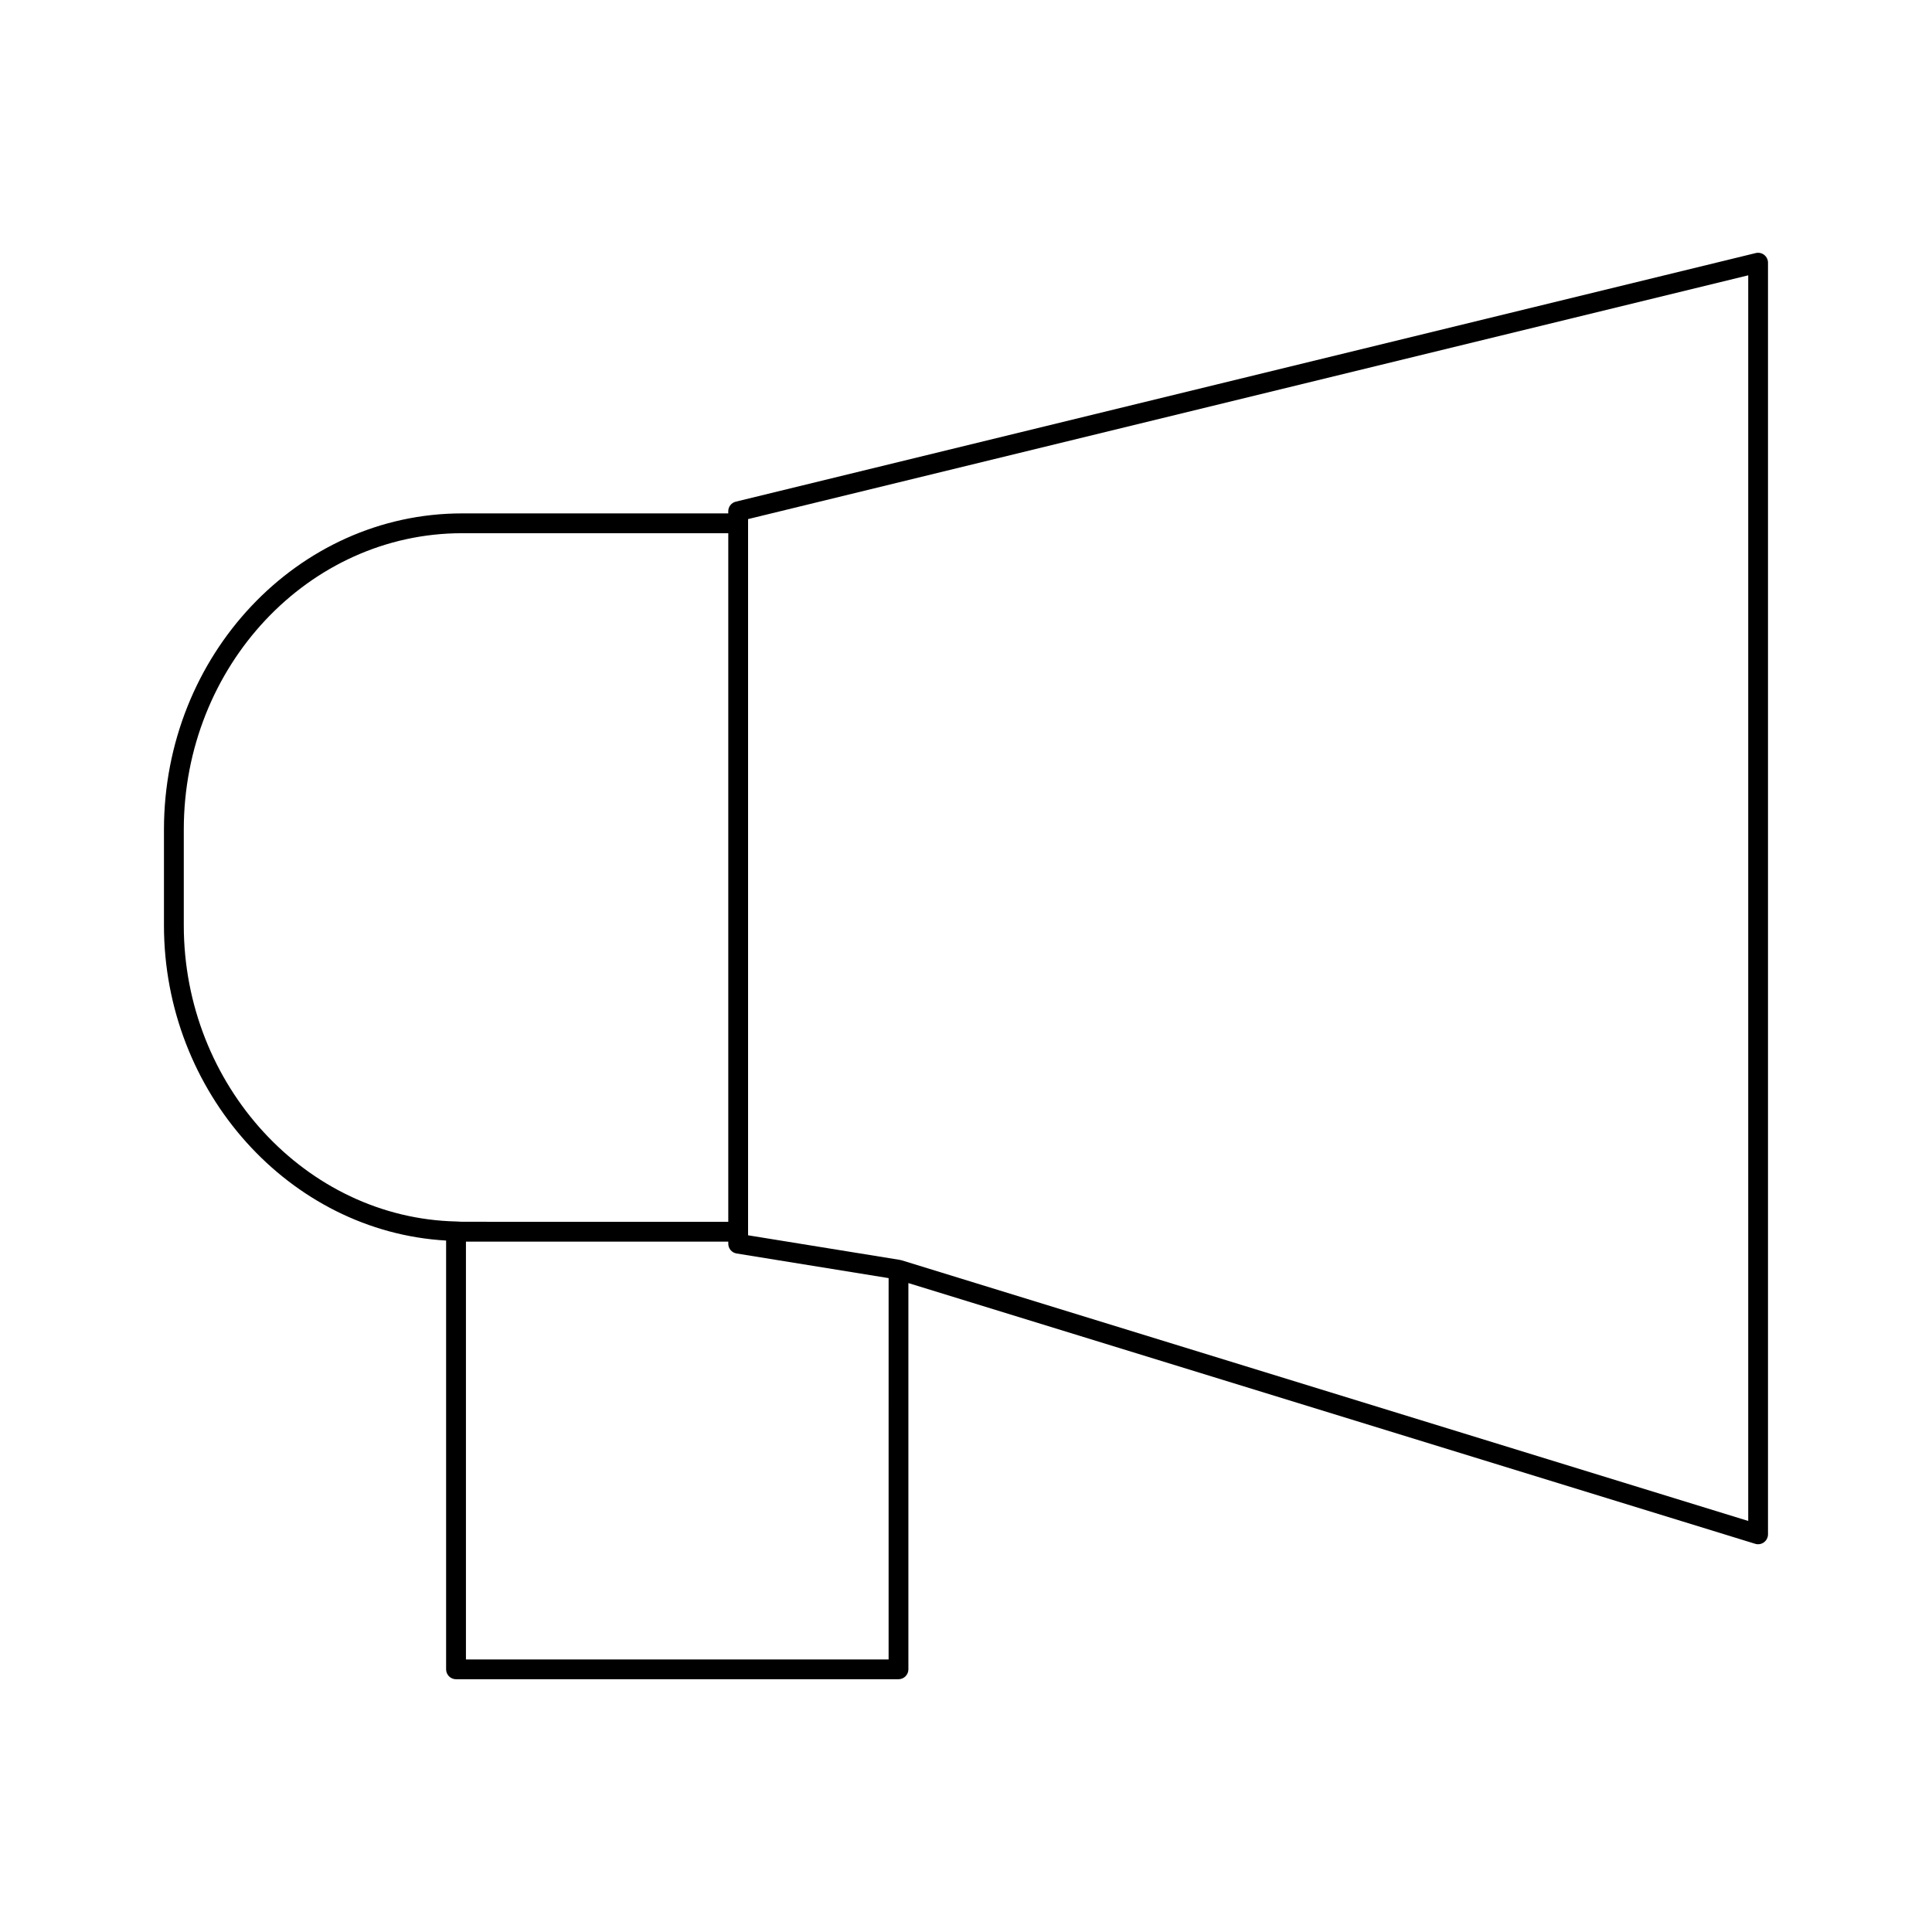 <?xml version="1.0" encoding="UTF-8"?>
<!-- Uploaded to: ICON Repo, www.iconrepo.com, Generator: ICON Repo Mixer Tools -->
<svg fill="#000000" width="800px" height="800px" version="1.1" viewBox="144 144 512 512" xmlns="http://www.w3.org/2000/svg">
 <path d="m611.54 211.55c-0.629-0.492-1.449-0.676-2.242-0.488l-270.3 65.883c-1.18 0.289-2.004 1.34-2.004 2.551v0.555l-70.551 0.004c-43.559 0-78.992 37.598-78.992 83.812v25.352c0 44.312 33.32 81.172 74.773 83.539v113.63c0 1.449 1.176 2.625 2.625 2.625h117.26c1.449 0 2.625-1.176 2.625-2.625v-102.36l224.41 69.094c0.258 0.082 0.516 0.117 0.77 0.117 0.551 0 1.102-0.172 1.559-0.516 0.672-0.5 1.066-1.281 1.066-2.109v-337c0-0.801-0.367-1.562-1.004-2.062zm-345.74 256.2c-0.293-0.02-0.586-0.043-0.883-0.047h-0.004c-39.816-0.879-72.207-36.086-72.207-78.484v-25.352c0-43.316 33.082-78.562 73.746-78.562h70.551v182.48l-70.555-0.004zm113.69 116.02h-112.01v-110.73h69.52v0.551c0 1.289 0.934 2.387 2.203 2.594l40.289 6.527zm227.81-36.703-224.41-69.094c-0.059-0.016-0.109-0.004-0.168-0.016-0.066-0.016-0.117-0.059-0.184-0.066l-40.289-6.527v-189.8l265.05-64.602z"/>
</svg>